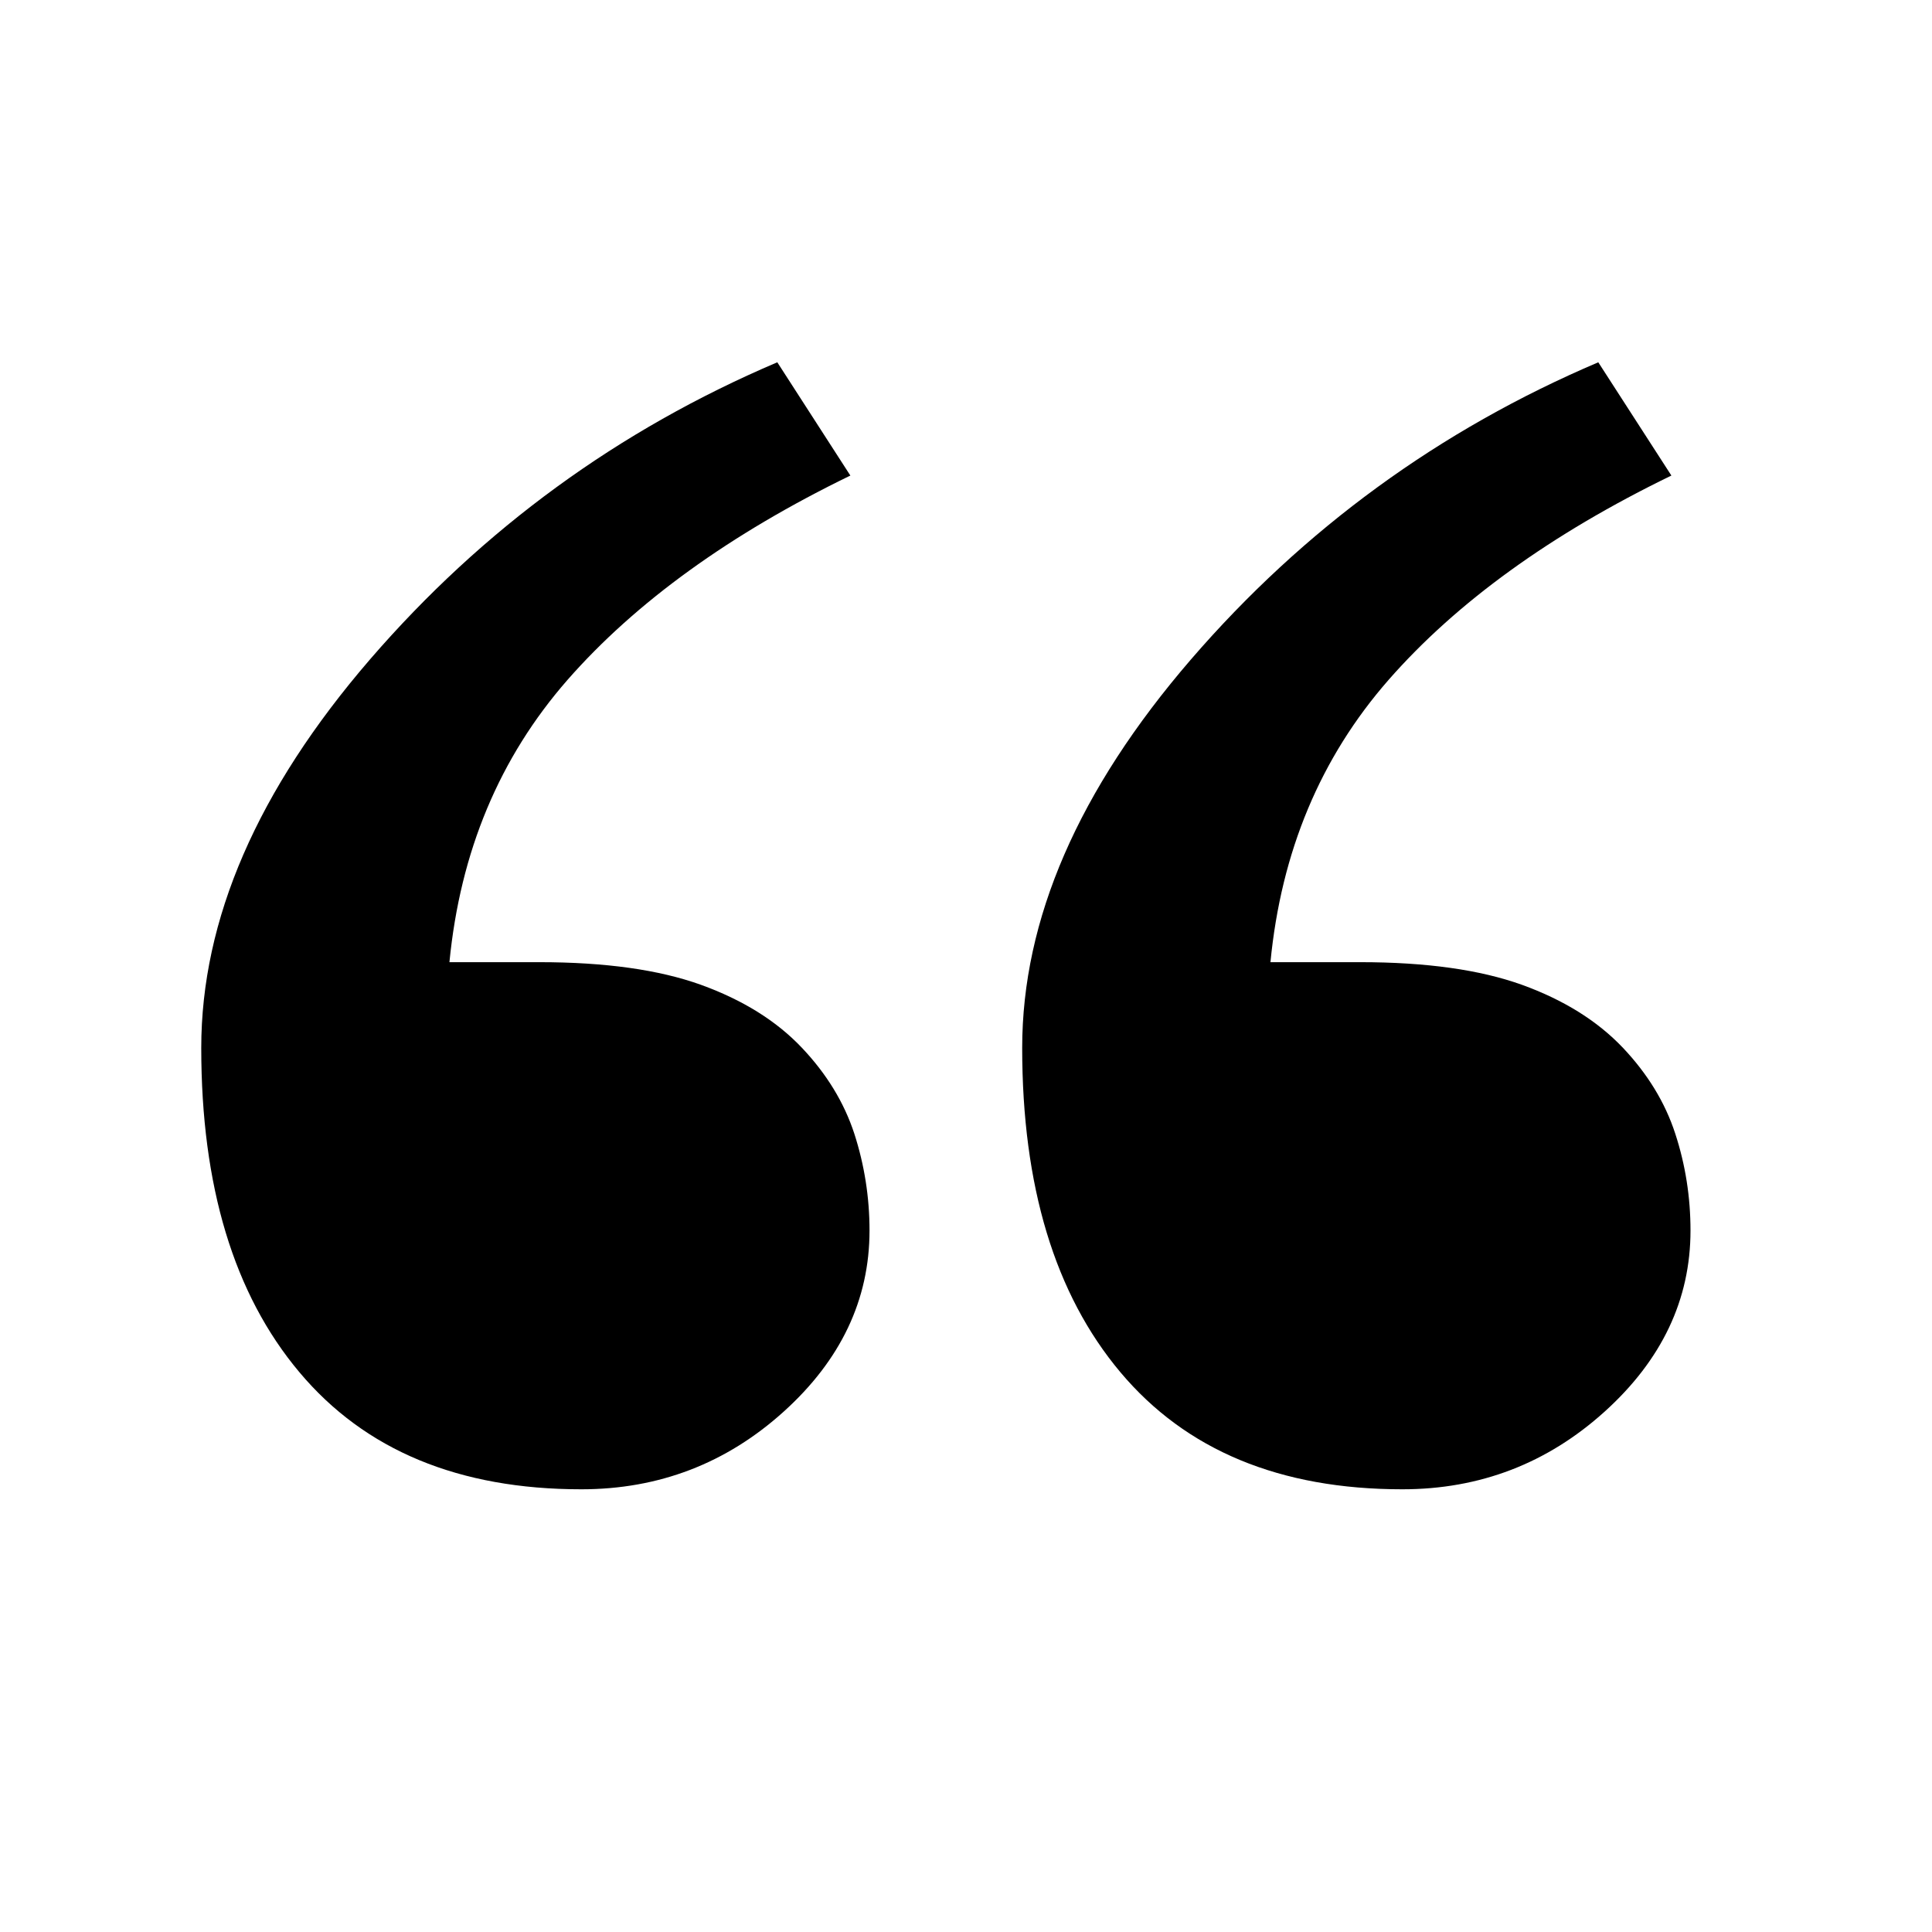 <svg width="48" height="48" viewBox="0 0 48 48" fill="none" xmlns="http://www.w3.org/2000/svg">
<path fill-rule="evenodd" clip-rule="evenodd" d="M41.621 28.165C41.369 27.389 40.932 26.678 40.324 26.035C39.687 25.363 38.85 24.843 37.812 24.467C36.773 24.094 35.439 23.905 33.795 23.905H31.564C31.83 21.159 32.808 18.822 34.5 16.89C36.189 14.964 38.531 13.269 41.525 11.815L39.709 9.001C35.767 10.68 32.394 13.136 29.592 16.38C26.791 19.627 25.396 22.844 25.396 26.035C25.396 29.463 26.205 32.152 27.836 34.093C29.467 36.034 31.803 37.001 34.84 37.001C36.767 37.001 38.441 36.358 39.865 35.073C41.287 33.79 42 32.287 42 30.573C42 29.746 41.875 28.941 41.621 28.165ZM21.225 28.165C20.971 27.389 20.535 26.678 19.926 26.035C19.291 25.363 18.453 24.843 17.414 24.467C16.377 24.094 15.043 23.905 13.398 23.905H11.166C11.433 21.159 12.41 18.822 14.101 16.89C15.791 14.964 18.135 13.269 21.127 11.815L19.312 9.001C15.369 10.68 11.998 13.136 9.195 16.38C6.394 19.627 5 22.844 5 26.035C5 29.463 5.807 32.152 7.439 34.093C9.068 36.034 11.404 37.001 14.443 37.001C16.369 37.001 18.045 36.358 19.469 35.073C20.891 33.79 21.603 32.287 21.603 30.573C21.603 29.746 21.476 28.941 21.225 28.165Z" fill="black"/>
</svg>
